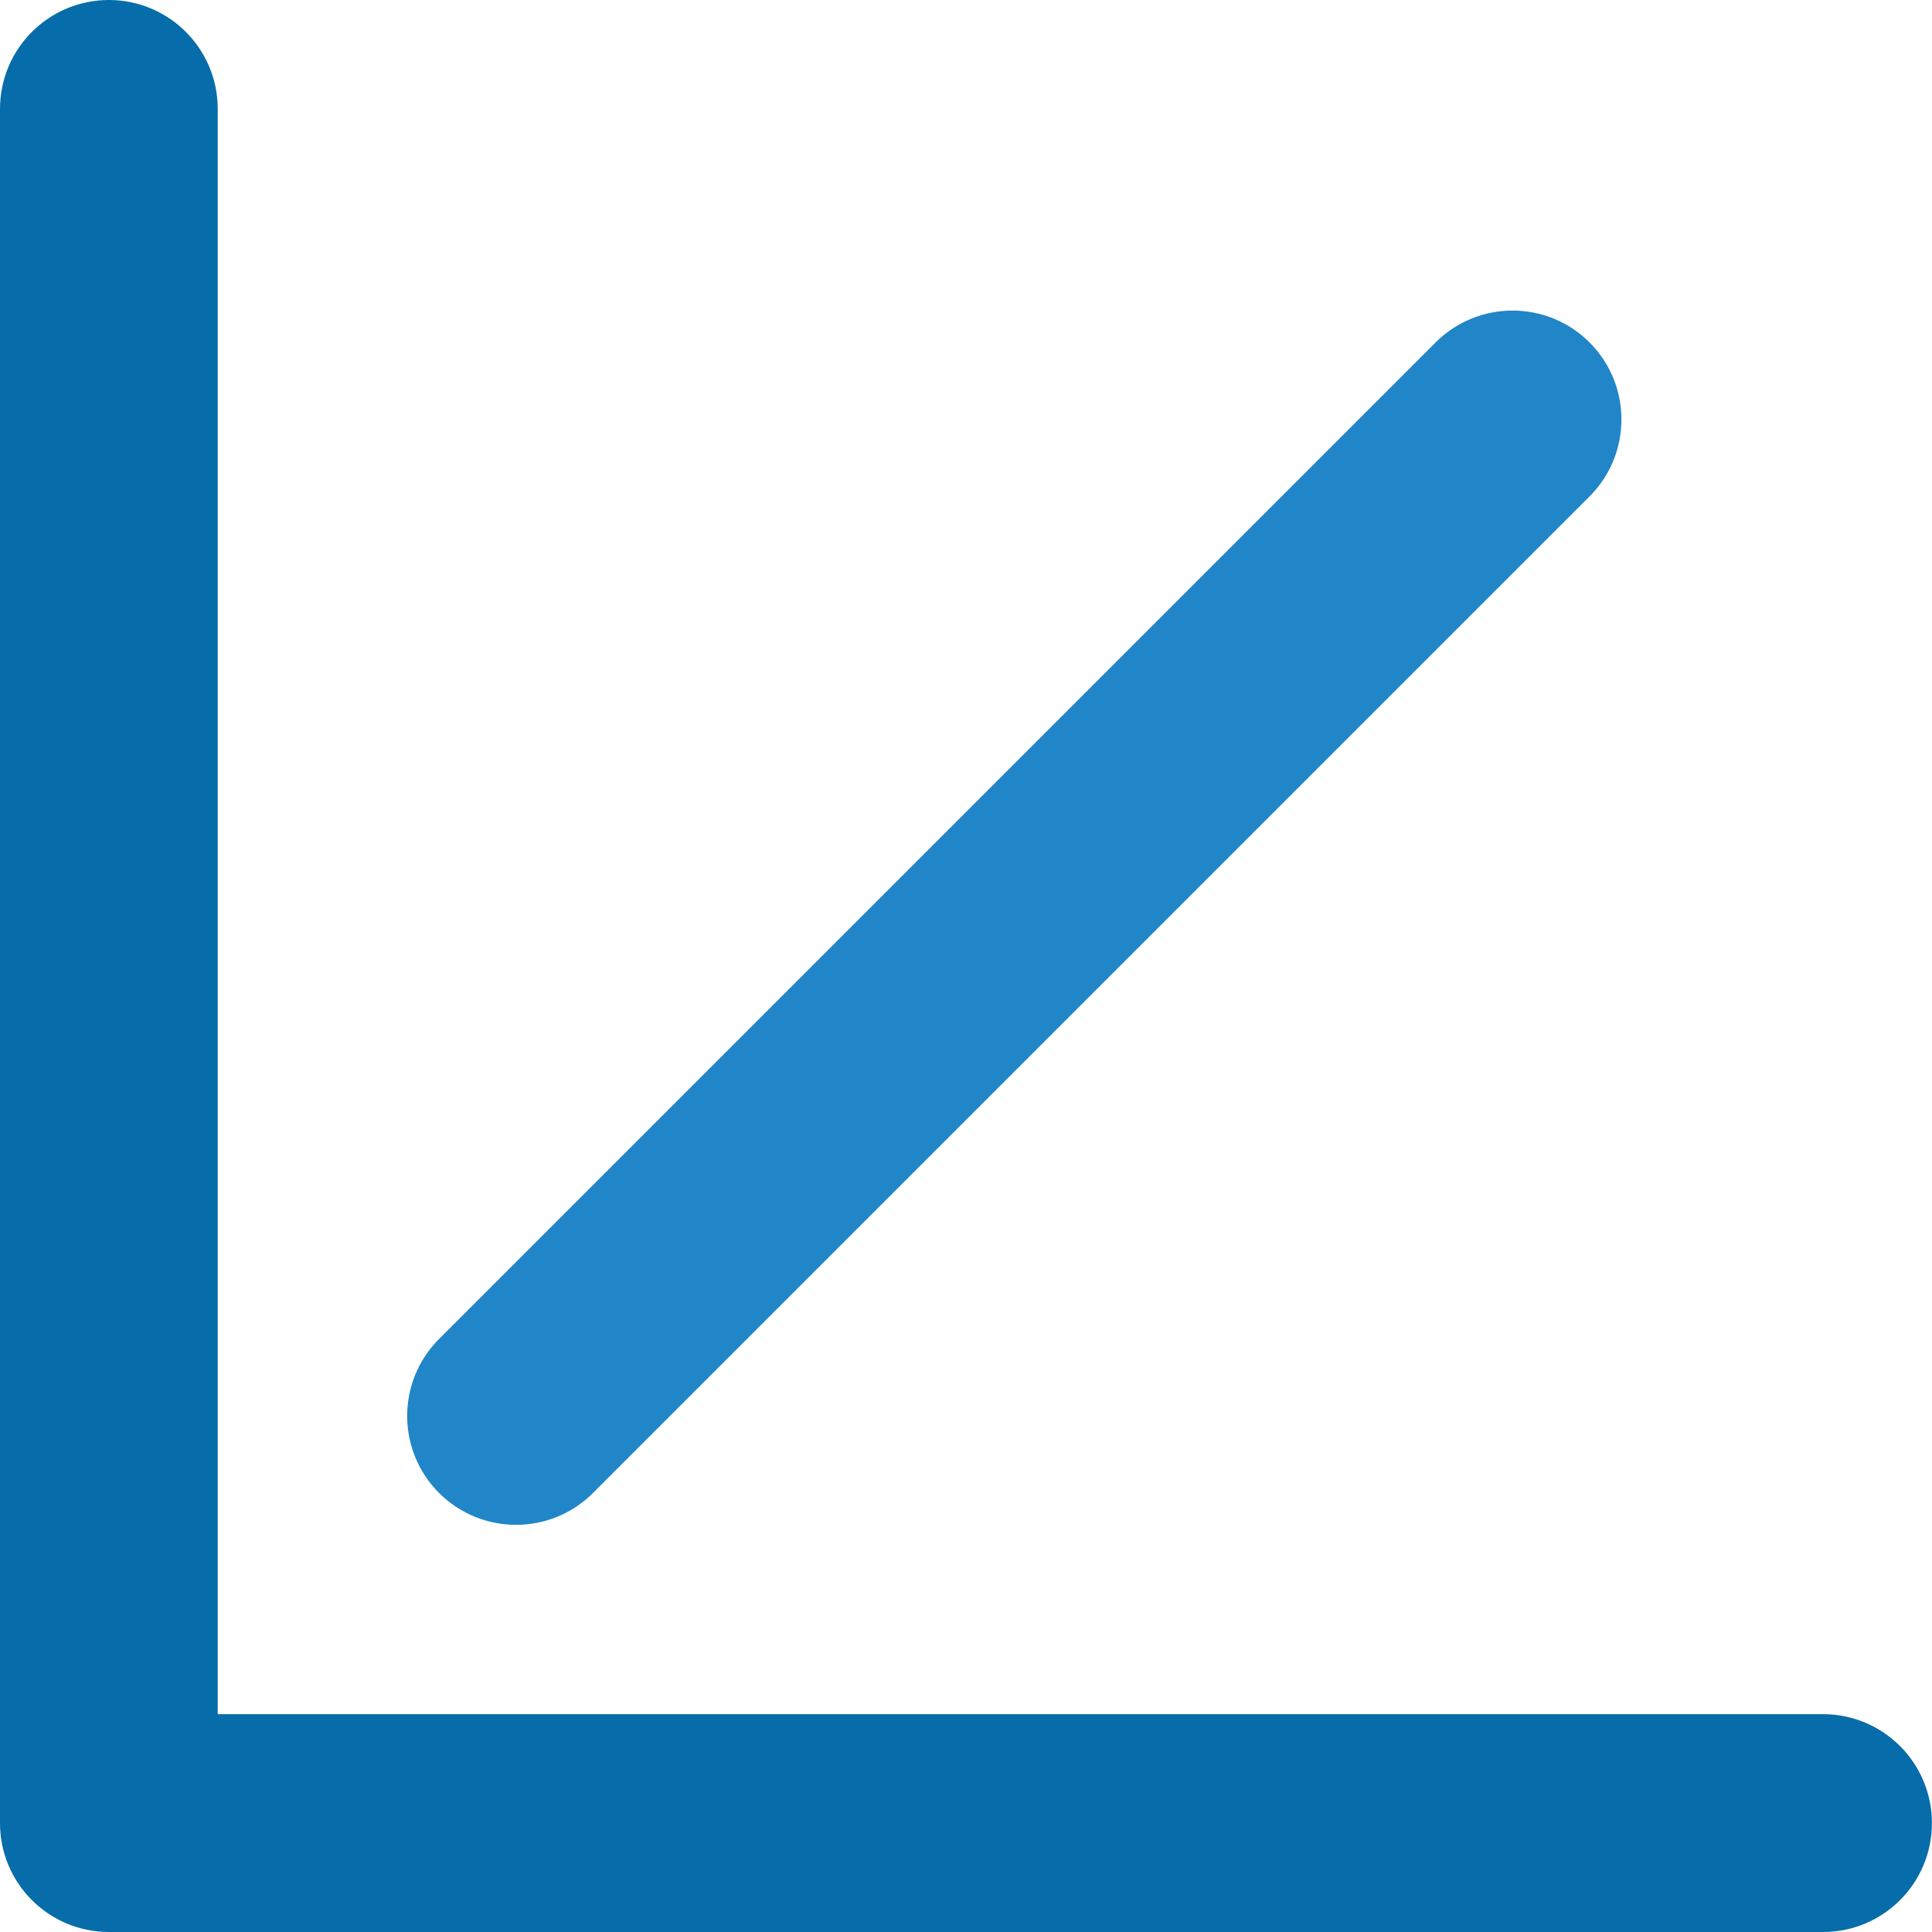 <?xml version="1.0" encoding="utf-8"?>
<!-- Generator: Adobe Illustrator 24.1.0, SVG Export Plug-In . SVG Version: 6.00 Build 0)  -->
<svg version="1.1" id="Layer_1" xmlns="http://www.w3.org/2000/svg" xmlns:xlink="http://www.w3.org/1999/xlink" x="0px" y="0px"
	 viewBox="0 0 200 200" style="enable-background:new 0 0 200 200;" xml:space="preserve">
<style type="text/css">
	.st0{fill:#076CAA;}
	.st1{fill:#2186C7;}
</style>
<g>
	<path class="st0" d="M188.73,200H11.27C5.05,200,0,194.95,0,188.73V11.27C0,5.05,5.05,0,11.27,0s11.27,5.05,11.27,11.27v166.18
		h166.18c6.23,0,11.27,5.05,11.27,11.27C200,194.95,194.95,200,188.73,200z"/>
	<path class="st1" d="M53.42,157.85c-2.88,0-5.77-1.1-7.97-3.3c-4.4-4.4-4.4-11.54,0-15.94L148.61,35.45c4.4-4.4,11.54-4.4,15.94,0
		c4.4,4.4,4.4,11.54,0,15.94L61.39,154.55C59.19,156.75,56.31,157.85,53.42,157.85z"/>
</g>
</svg>

